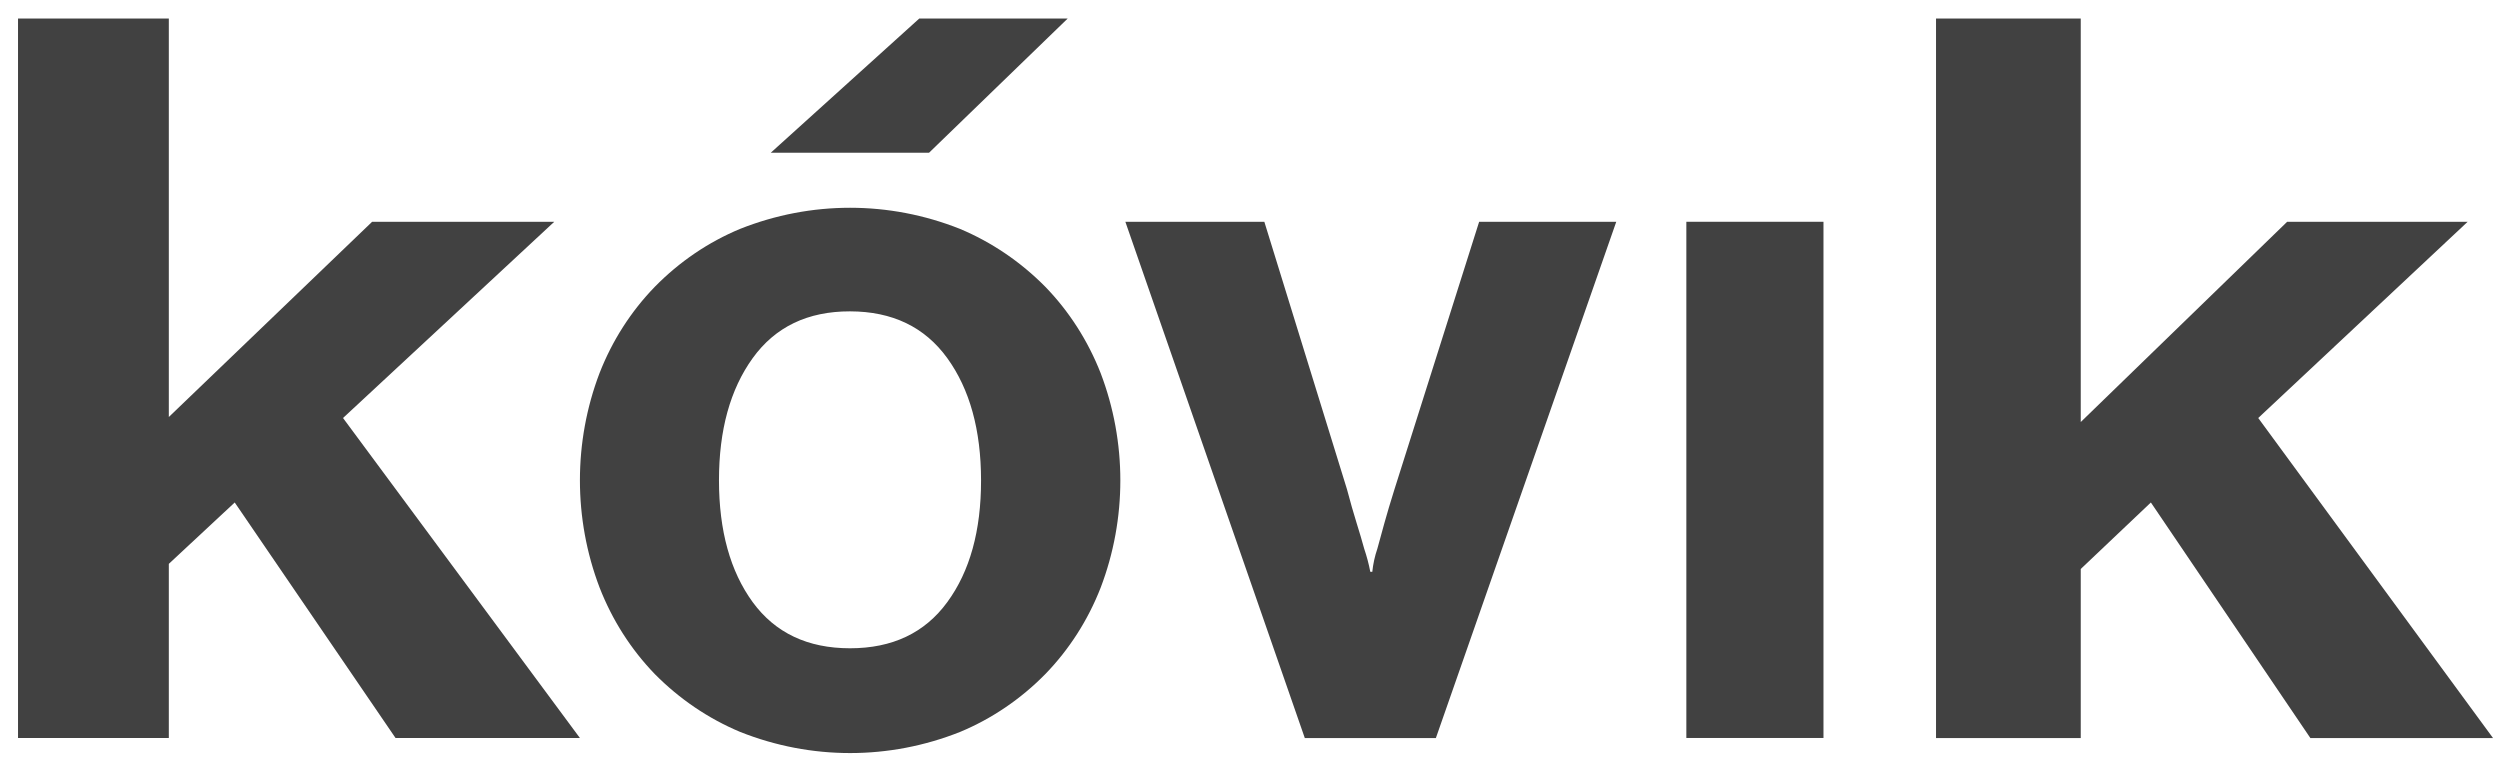 <svg width="100" height="31" viewBox="0 0 100 31" fill="none" xmlns="http://www.w3.org/2000/svg">
<path d="M0.721 0.741V29.521H6.753V22.554L9.389 20.099L15.822 29.521H23.197L13.721 16.72L22.168 8.873H14.883L6.753 16.68V0.741H0.721Z" fill="#414141"/>
<path d="M29.609 29.278C28.34 28.747 27.18 27.962 26.195 26.966C25.242 25.98 24.488 24.801 23.982 23.499C22.935 20.747 22.935 17.675 23.982 14.923C24.489 13.625 25.242 12.45 26.195 11.469C27.176 10.469 28.335 9.682 29.605 9.155C32.439 8.029 35.565 8.029 38.398 9.155C39.666 9.687 40.825 10.473 41.81 11.469C42.764 12.452 43.518 13.629 44.027 14.928C45.076 17.68 45.076 20.753 44.027 23.505C43.52 24.805 42.765 25.983 41.81 26.966C40.829 27.964 39.67 28.75 38.401 29.278C35.568 30.404 32.442 30.404 29.609 29.278ZM37.891 24.086C38.793 22.856 39.244 21.233 39.242 19.216C39.241 17.2 38.791 15.57 37.891 14.325C36.99 13.08 35.694 12.457 34.001 12.454C32.308 12.452 31.01 13.075 30.108 14.325C29.208 15.572 28.758 17.203 28.759 19.216C28.76 21.23 29.21 22.853 30.108 24.086C31.009 25.316 32.307 25.931 34.001 25.931C35.695 25.931 36.992 25.316 37.891 24.086Z" fill="#414141"/>
<path d="M50.574 8.873L53.88 19.575C54.016 20.082 54.141 20.532 54.265 20.923C54.389 21.314 54.488 21.661 54.568 21.949C54.67 22.25 54.752 22.559 54.812 22.872H54.892C54.924 22.557 54.992 22.247 55.094 21.949C55.175 21.651 55.269 21.31 55.376 20.923C55.483 20.536 55.618 20.087 55.778 19.575L59.165 8.873H64.65L57.435 29.522H52.192L45.015 8.873H50.574Z" fill="#414141"/>
<path d="M72.939 8.871H67.454V29.519H72.939V8.871Z" fill="#414141"/>
<path d="M77.441 0.742V29.522H83.23V22.759L86.035 20.099L92.415 29.522H99.721L90.329 16.72L98.704 8.873H91.484L83.23 16.881V0.742H77.441Z" fill="#414141"/>
<path d="M36.77 0.742L30.831 6.109H37.162L42.707 0.742H36.77Z" fill="#414141"/>
</svg>
